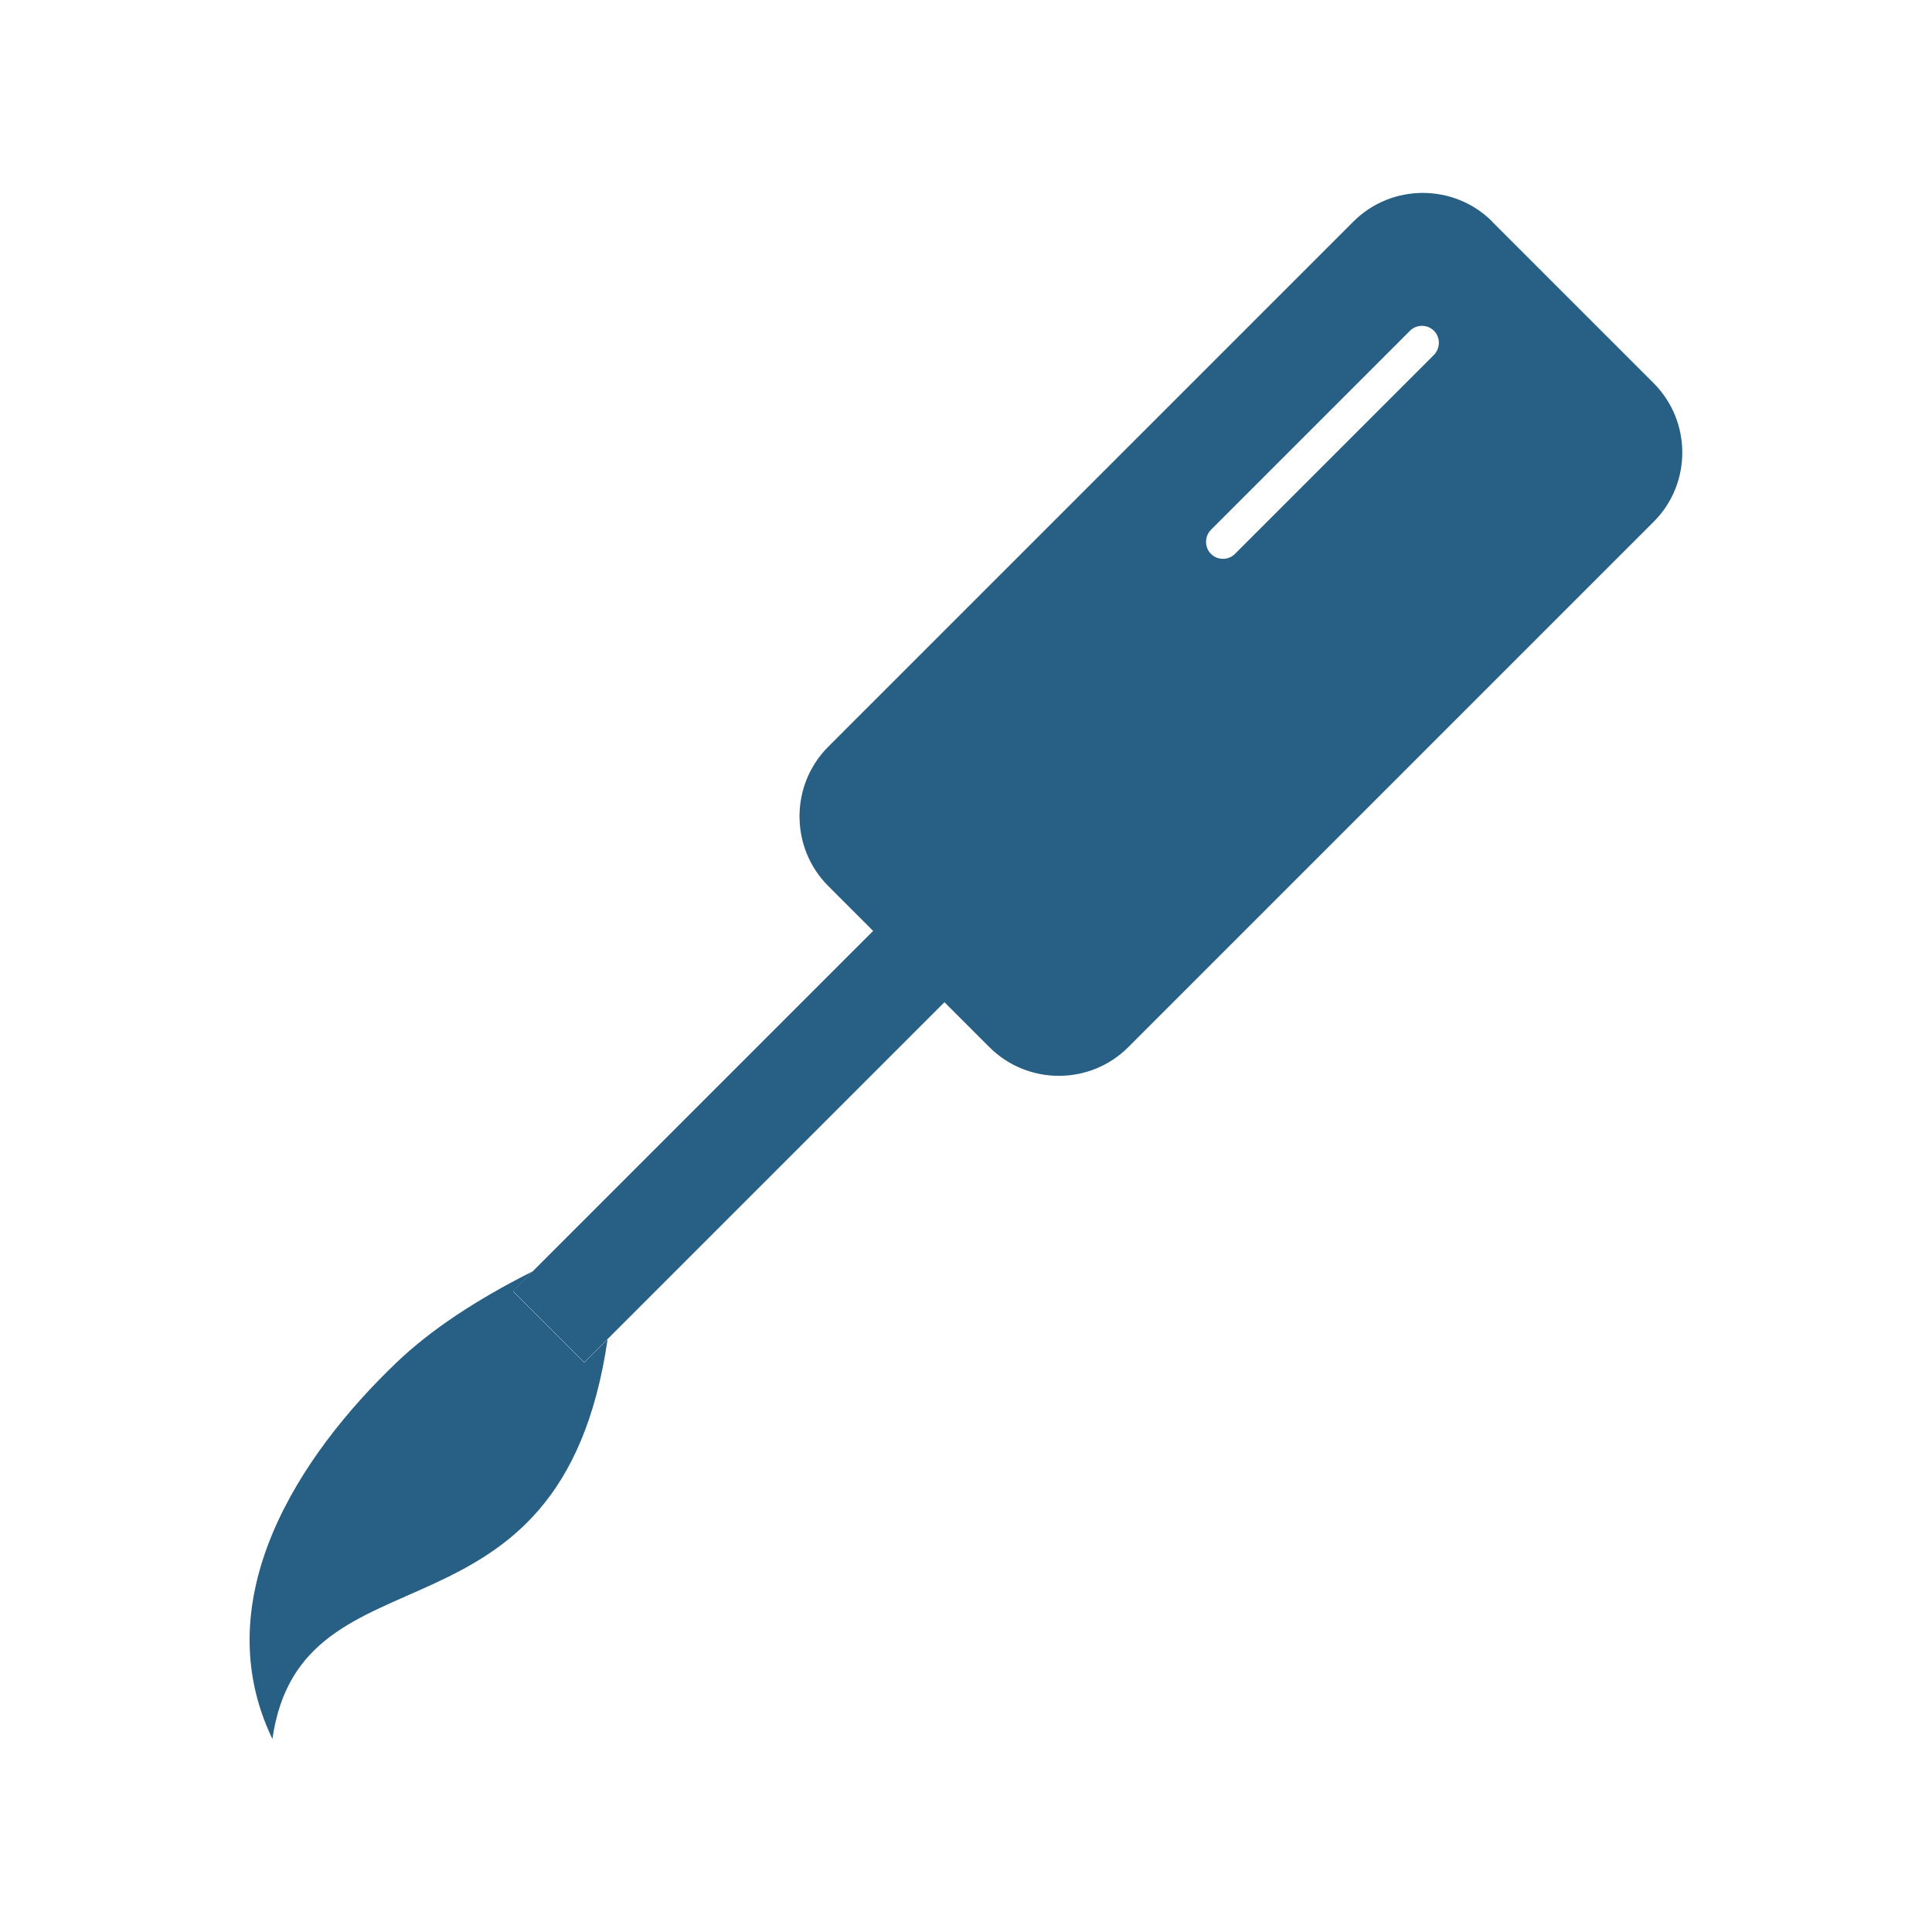 <?xml version="1.0" encoding="UTF-8"?>
<svg id="Layer_1" data-name="Layer 1" xmlns="http://www.w3.org/2000/svg" viewBox="0 0 100 100">
  <defs>
    <style>
      .cls-1 {
        fill-rule: evenodd;
      }

      .cls-1, .cls-2 {
        fill: #285f84;
      }
    </style>
  </defs>
  <path class="cls-1" d="M27.58,65.8c-2.95,1.48-5.3,3.05-7.03,4.7-5.1,4.86-9.93,12.28-6.45,19.51,1.5-10.48,14.92-4.02,17.35-20.69l-1.21,1.21-3.69-3.69,1.03-1.04Z"/>
  <rect class="cls-2" x="23.33" y="53.83" width="34.61" height="5.22" transform="translate(-28.01 45.26) rotate(-45)"/>
  <path class="cls-1" d="M63.92,28.67c-.34,.34-.9,.34-1.24,0-.34-.34-.34-.9,0-1.25l10.3-10.3c.34-.34,.9-.34,1.24,0s.34,.9,0,1.25l-10.3,10.3Zm13.32-17.19l8.35,8.35c1.98,1.98,1.98,5.21,0,7.18l-27.19,27.19c-1.98,1.98-5.21,1.98-7.19,0l-8.35-8.35c-1.97-1.98-1.97-5.21,0-7.19l27.19-27.19c1.98-1.98,5.21-1.98,7.19,0Z"/>
</svg>